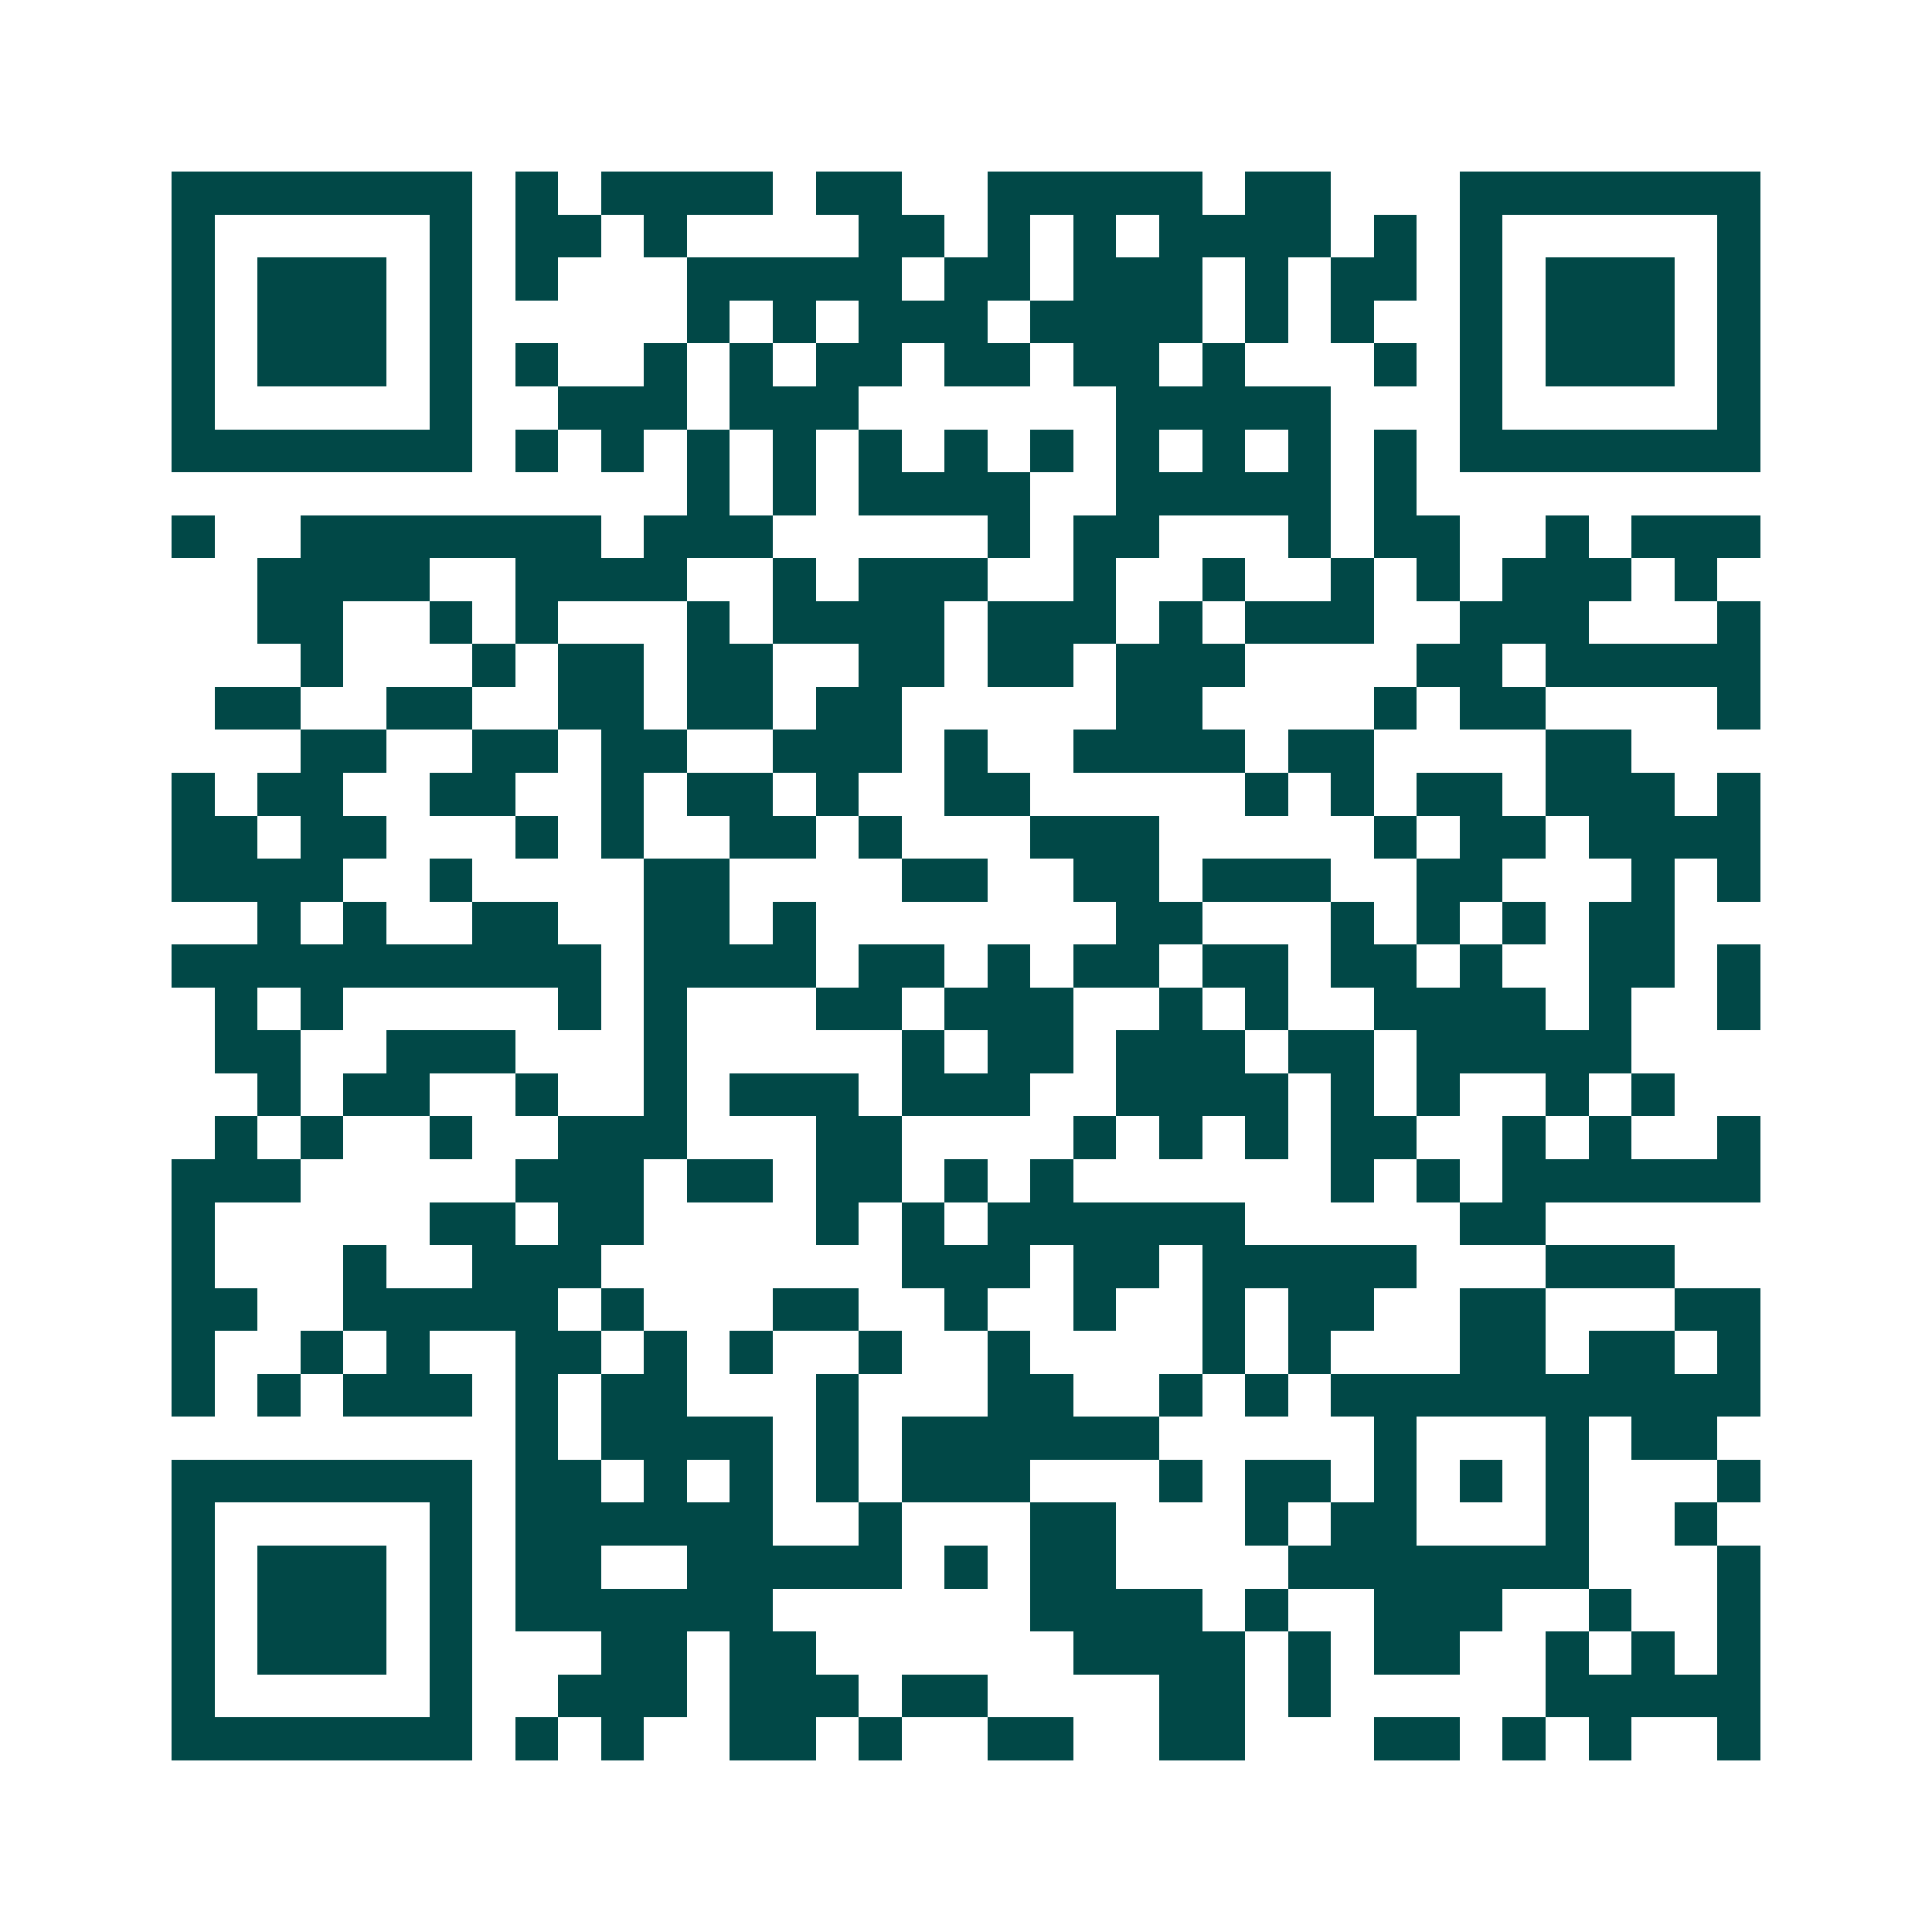 <svg xmlns="http://www.w3.org/2000/svg" width="200" height="200" viewBox="0 0 45 45" shape-rendering="crispEdges"><path fill="#ffffff" d="M0 0h45v45H0z"/><path stroke="#014847" d="M4 4.5h7m1 0h1m1 0h4m1 0h2m2 0h5m1 0h2m3 0h7M4 5.5h1m5 0h1m1 0h2m1 0h1m4 0h2m1 0h1m1 0h1m1 0h4m1 0h1m1 0h1m5 0h1M4 6.5h1m1 0h3m1 0h1m1 0h1m3 0h5m1 0h2m1 0h3m1 0h1m1 0h2m1 0h1m1 0h3m1 0h1M4 7.5h1m1 0h3m1 0h1m5 0h1m1 0h1m1 0h3m1 0h4m1 0h1m1 0h1m2 0h1m1 0h3m1 0h1M4 8.5h1m1 0h3m1 0h1m1 0h1m2 0h1m1 0h1m1 0h2m1 0h2m1 0h2m1 0h1m3 0h1m1 0h1m1 0h3m1 0h1M4 9.5h1m5 0h1m2 0h3m1 0h3m6 0h5m3 0h1m5 0h1M4 10.5h7m1 0h1m1 0h1m1 0h1m1 0h1m1 0h1m1 0h1m1 0h1m1 0h1m1 0h1m1 0h1m1 0h1m1 0h7M16 11.5h1m1 0h1m1 0h4m2 0h5m1 0h1M4 12.5h1m2 0h7m1 0h3m5 0h1m1 0h2m3 0h1m1 0h2m2 0h1m1 0h3M6 13.5h4m2 0h4m2 0h1m1 0h3m2 0h1m2 0h1m2 0h1m1 0h1m1 0h3m1 0h1M6 14.5h2m2 0h1m1 0h1m3 0h1m1 0h4m1 0h3m1 0h1m1 0h3m2 0h3m3 0h1M7 15.5h1m3 0h1m1 0h2m1 0h2m2 0h2m1 0h2m1 0h3m4 0h2m1 0h5M5 16.5h2m2 0h2m2 0h2m1 0h2m1 0h2m5 0h2m4 0h1m1 0h2m4 0h1M7 17.5h2m2 0h2m1 0h2m2 0h3m1 0h1m2 0h4m1 0h2m4 0h2M4 18.5h1m1 0h2m2 0h2m2 0h1m1 0h2m1 0h1m2 0h2m5 0h1m1 0h1m1 0h2m1 0h3m1 0h1M4 19.5h2m1 0h2m3 0h1m1 0h1m2 0h2m1 0h1m3 0h3m5 0h1m1 0h2m1 0h4M4 20.5h4m2 0h1m4 0h2m4 0h2m2 0h2m1 0h3m2 0h2m3 0h1m1 0h1M6 21.5h1m1 0h1m2 0h2m2 0h2m1 0h1m7 0h2m3 0h1m1 0h1m1 0h1m1 0h2M4 22.5h10m1 0h4m1 0h2m1 0h1m1 0h2m1 0h2m1 0h2m1 0h1m2 0h2m1 0h1M5 23.5h1m1 0h1m5 0h1m1 0h1m3 0h2m1 0h3m2 0h1m1 0h1m2 0h4m1 0h1m2 0h1M5 24.5h2m2 0h3m3 0h1m5 0h1m1 0h2m1 0h3m1 0h2m1 0h5M6 25.5h1m1 0h2m2 0h1m2 0h1m1 0h3m1 0h3m2 0h4m1 0h1m1 0h1m2 0h1m1 0h1M5 26.5h1m1 0h1m2 0h1m2 0h3m3 0h2m4 0h1m1 0h1m1 0h1m1 0h2m2 0h1m1 0h1m2 0h1M4 27.5h3m5 0h3m1 0h2m1 0h2m1 0h1m1 0h1m6 0h1m1 0h1m1 0h6M4 28.5h1m5 0h2m1 0h2m4 0h1m1 0h1m1 0h6m5 0h2M4 29.5h1m3 0h1m2 0h3m7 0h3m1 0h2m1 0h5m3 0h3M4 30.5h2m2 0h5m1 0h1m3 0h2m2 0h1m2 0h1m2 0h1m1 0h2m2 0h2m3 0h2M4 31.5h1m2 0h1m1 0h1m2 0h2m1 0h1m1 0h1m2 0h1m2 0h1m4 0h1m1 0h1m3 0h2m1 0h2m1 0h1M4 32.5h1m1 0h1m1 0h3m1 0h1m1 0h2m3 0h1m3 0h2m2 0h1m1 0h1m1 0h10M12 33.5h1m1 0h4m1 0h1m1 0h6m5 0h1m3 0h1m1 0h2M4 34.5h7m1 0h2m1 0h1m1 0h1m1 0h1m1 0h3m3 0h1m1 0h2m1 0h1m1 0h1m1 0h1m3 0h1M4 35.5h1m5 0h1m1 0h6m2 0h1m3 0h2m3 0h1m1 0h2m3 0h1m2 0h1M4 36.5h1m1 0h3m1 0h1m1 0h2m2 0h5m1 0h1m1 0h2m4 0h7m3 0h1M4 37.5h1m1 0h3m1 0h1m1 0h6m6 0h4m1 0h1m2 0h3m2 0h1m2 0h1M4 38.5h1m1 0h3m1 0h1m3 0h2m1 0h2m6 0h4m1 0h1m1 0h2m2 0h1m1 0h1m1 0h1M4 39.5h1m5 0h1m2 0h3m1 0h3m1 0h2m4 0h2m1 0h1m5 0h5M4 40.5h7m1 0h1m1 0h1m2 0h2m1 0h1m2 0h2m2 0h2m3 0h2m1 0h1m1 0h1m2 0h1"/></svg>
